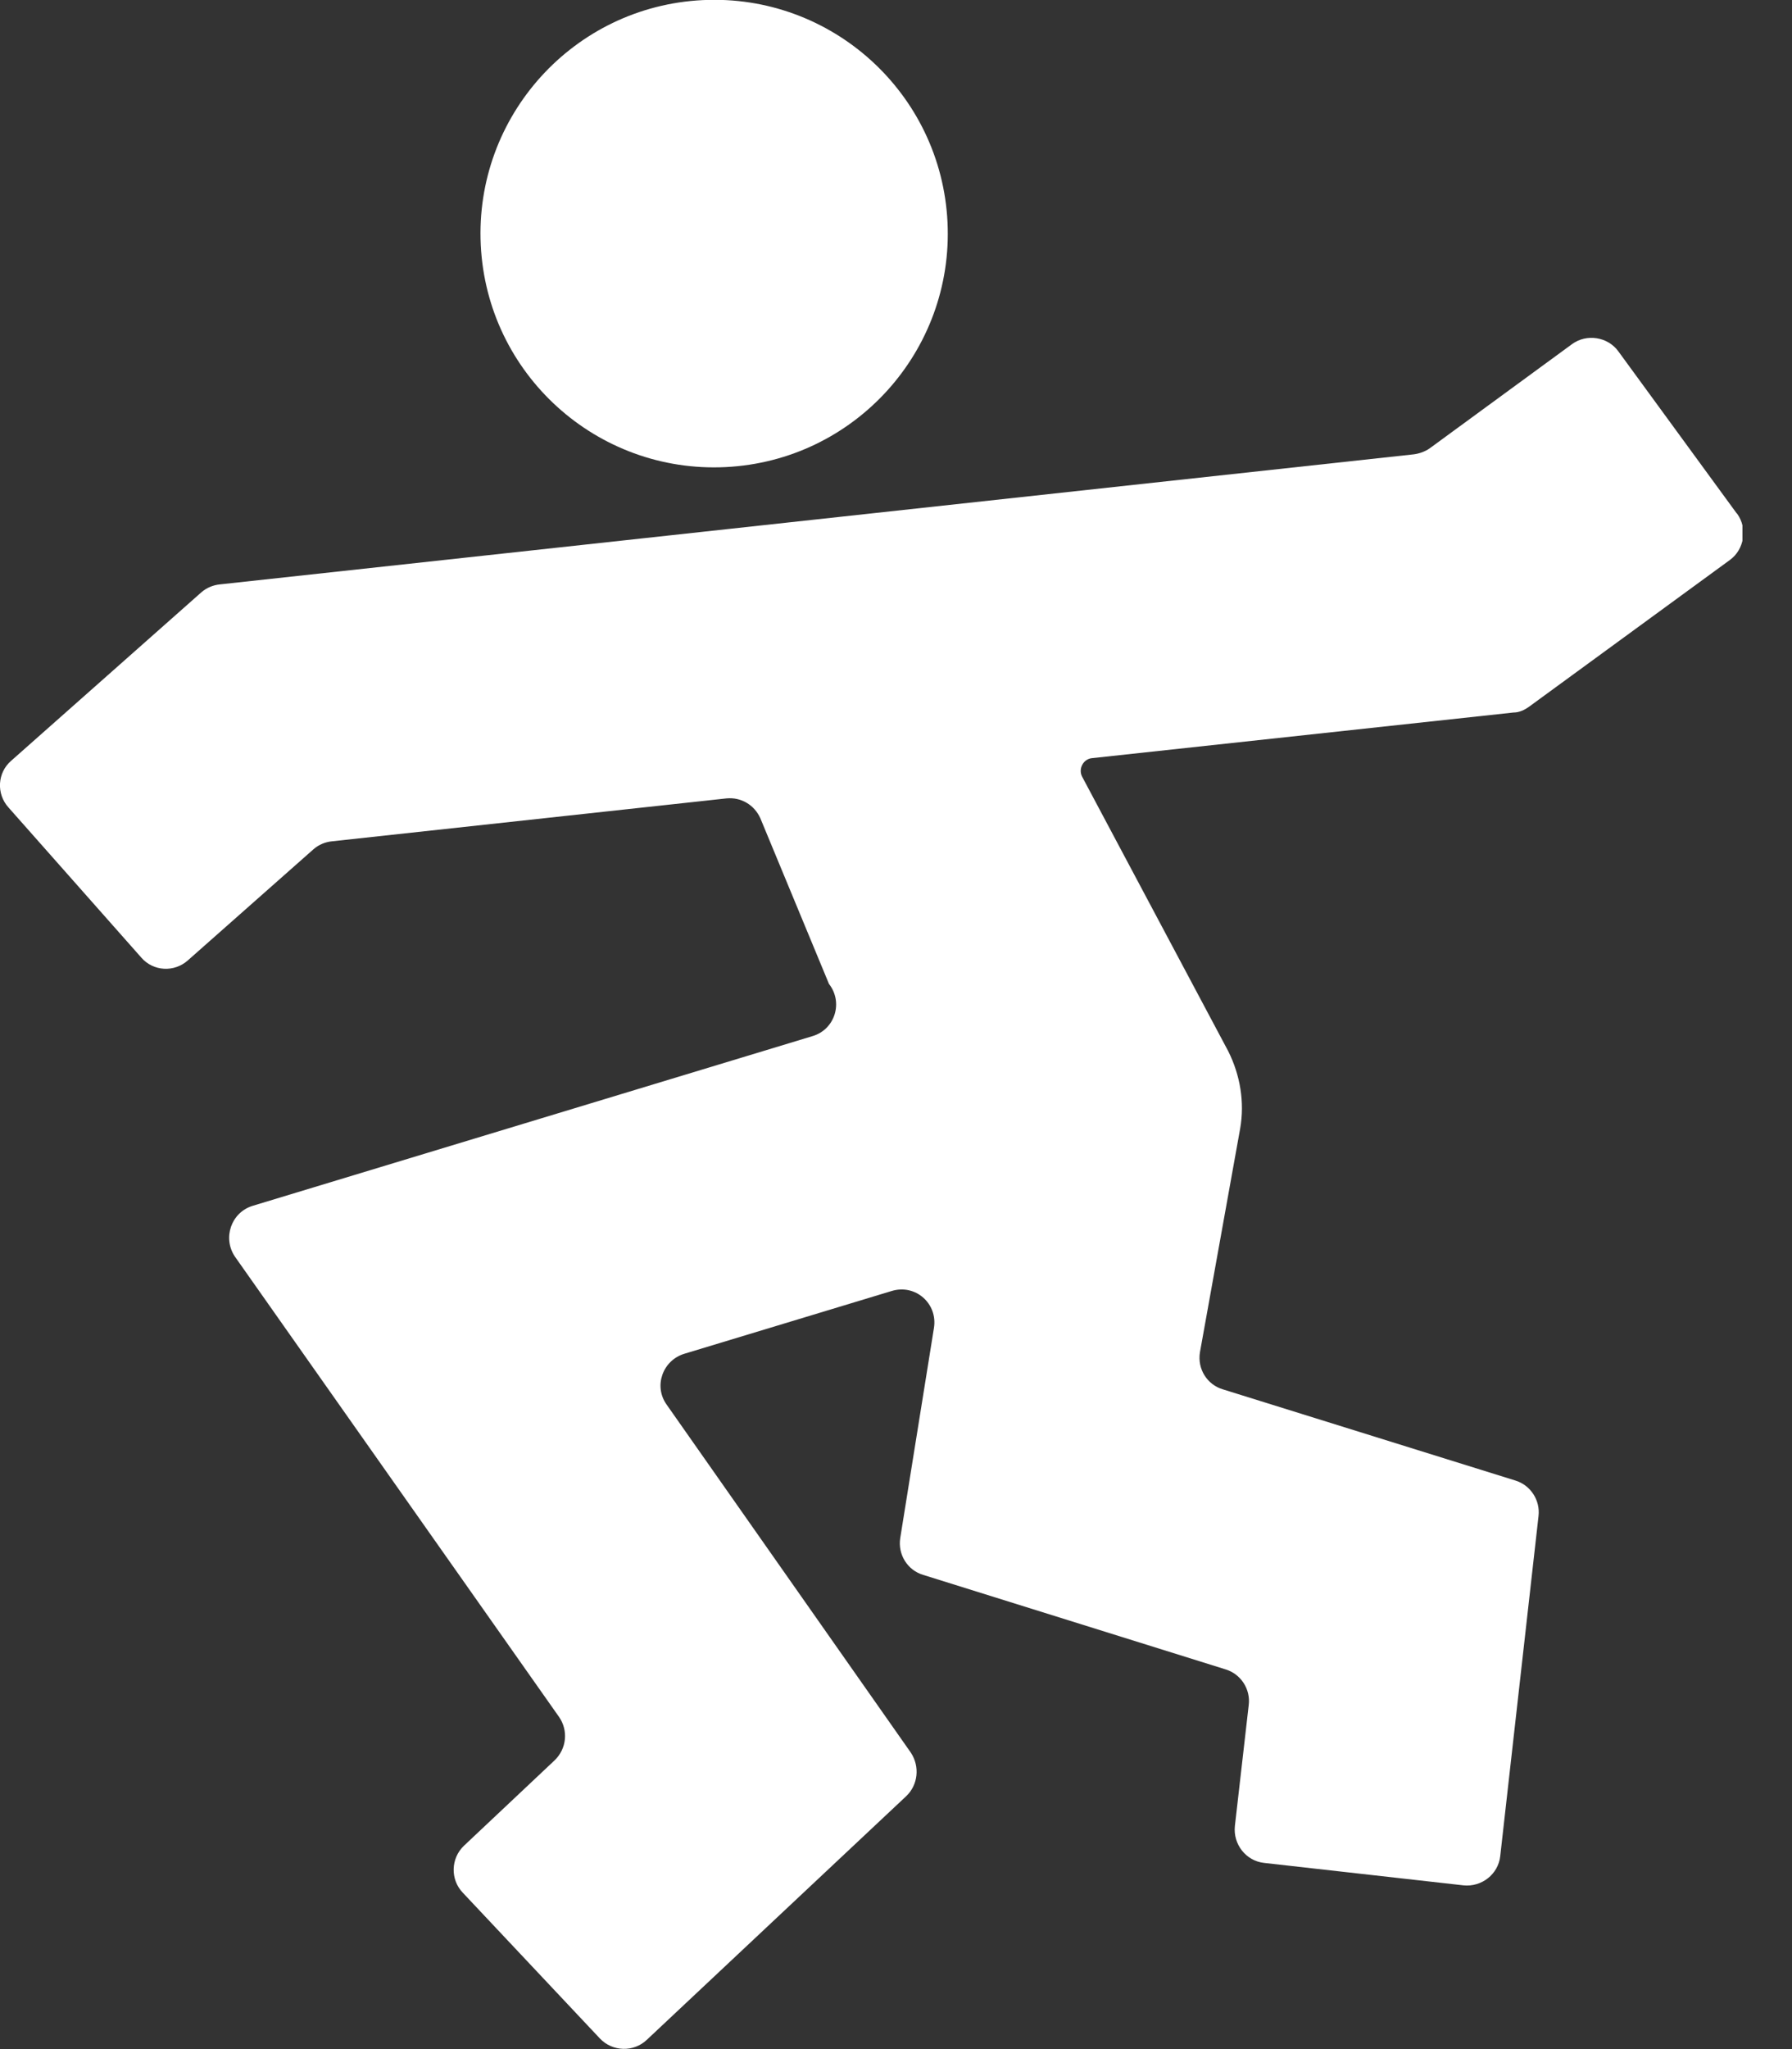<?xml version="1.0" encoding="UTF-8"?> <svg xmlns="http://www.w3.org/2000/svg" width="35" height="40" viewBox="0 0 35 40" fill="none"><rect x="0" y="0" width="35" height="40" fill="#333333" stroke="none"/><g clip-path="url(#clip0_961_3443)"><path d="M33.916 10.016L31.608 6.858C31.402 6.574 30.989 6.51 30.706 6.716L27.922 8.753C27.831 8.817 27.715 8.856 27.612 8.869L4.293 11.408C4.164 11.421 4.035 11.473 3.932 11.563L0.219 14.85C-0.051 15.082 -0.077 15.495 0.168 15.765L2.759 18.692C2.991 18.962 3.403 18.988 3.674 18.743L6.123 16.578C6.226 16.487 6.355 16.436 6.484 16.423L14.193 15.585C14.476 15.559 14.734 15.714 14.85 15.972L16.191 19.207C16.474 19.568 16.307 20.097 15.869 20.226L4.937 23.538C4.512 23.667 4.344 24.17 4.589 24.531L10.919 33.516C11.099 33.774 11.073 34.135 10.828 34.367L9.062 36.03C8.804 36.275 8.792 36.687 9.037 36.945L11.718 39.794C11.963 40.052 12.375 40.064 12.633 39.819L17.699 35.063C17.931 34.844 17.97 34.483 17.789 34.212L13.02 27.419C12.762 27.058 12.942 26.555 13.368 26.426L17.416 25.201C17.88 25.06 18.318 25.446 18.241 25.923L17.583 30.023C17.532 30.345 17.725 30.654 18.034 30.744L23.938 32.588C24.235 32.678 24.428 32.974 24.389 33.284L24.119 35.643C24.08 36.004 24.338 36.326 24.686 36.365L28.579 36.803C28.94 36.842 29.262 36.584 29.301 36.236L30.049 29.597C30.087 29.288 29.894 28.991 29.597 28.901L23.887 27.122C23.577 27.032 23.384 26.723 23.436 26.4L24.222 22.03C24.312 21.515 24.222 20.986 23.99 20.522L21.141 15.172C21.051 15.018 21.154 14.812 21.334 14.799L29.559 13.909C29.675 13.909 29.778 13.858 29.868 13.793L33.787 10.931C34.07 10.725 34.135 10.313 33.929 10.029L33.916 10.016Z" fill="white"></path><path d="M14.171 9.118C16.688 8.995 18.629 6.854 18.506 4.337C18.383 1.82 16.242 -0.121 13.725 0.002C11.208 0.125 9.267 2.265 9.39 4.783C9.513 7.3 11.653 9.241 14.171 9.118Z" fill="white"></path></g><defs><clipPath id="clip0_961_3443"><rect width="34.032" height="40" fill="white"></rect></clipPath></defs></svg> 